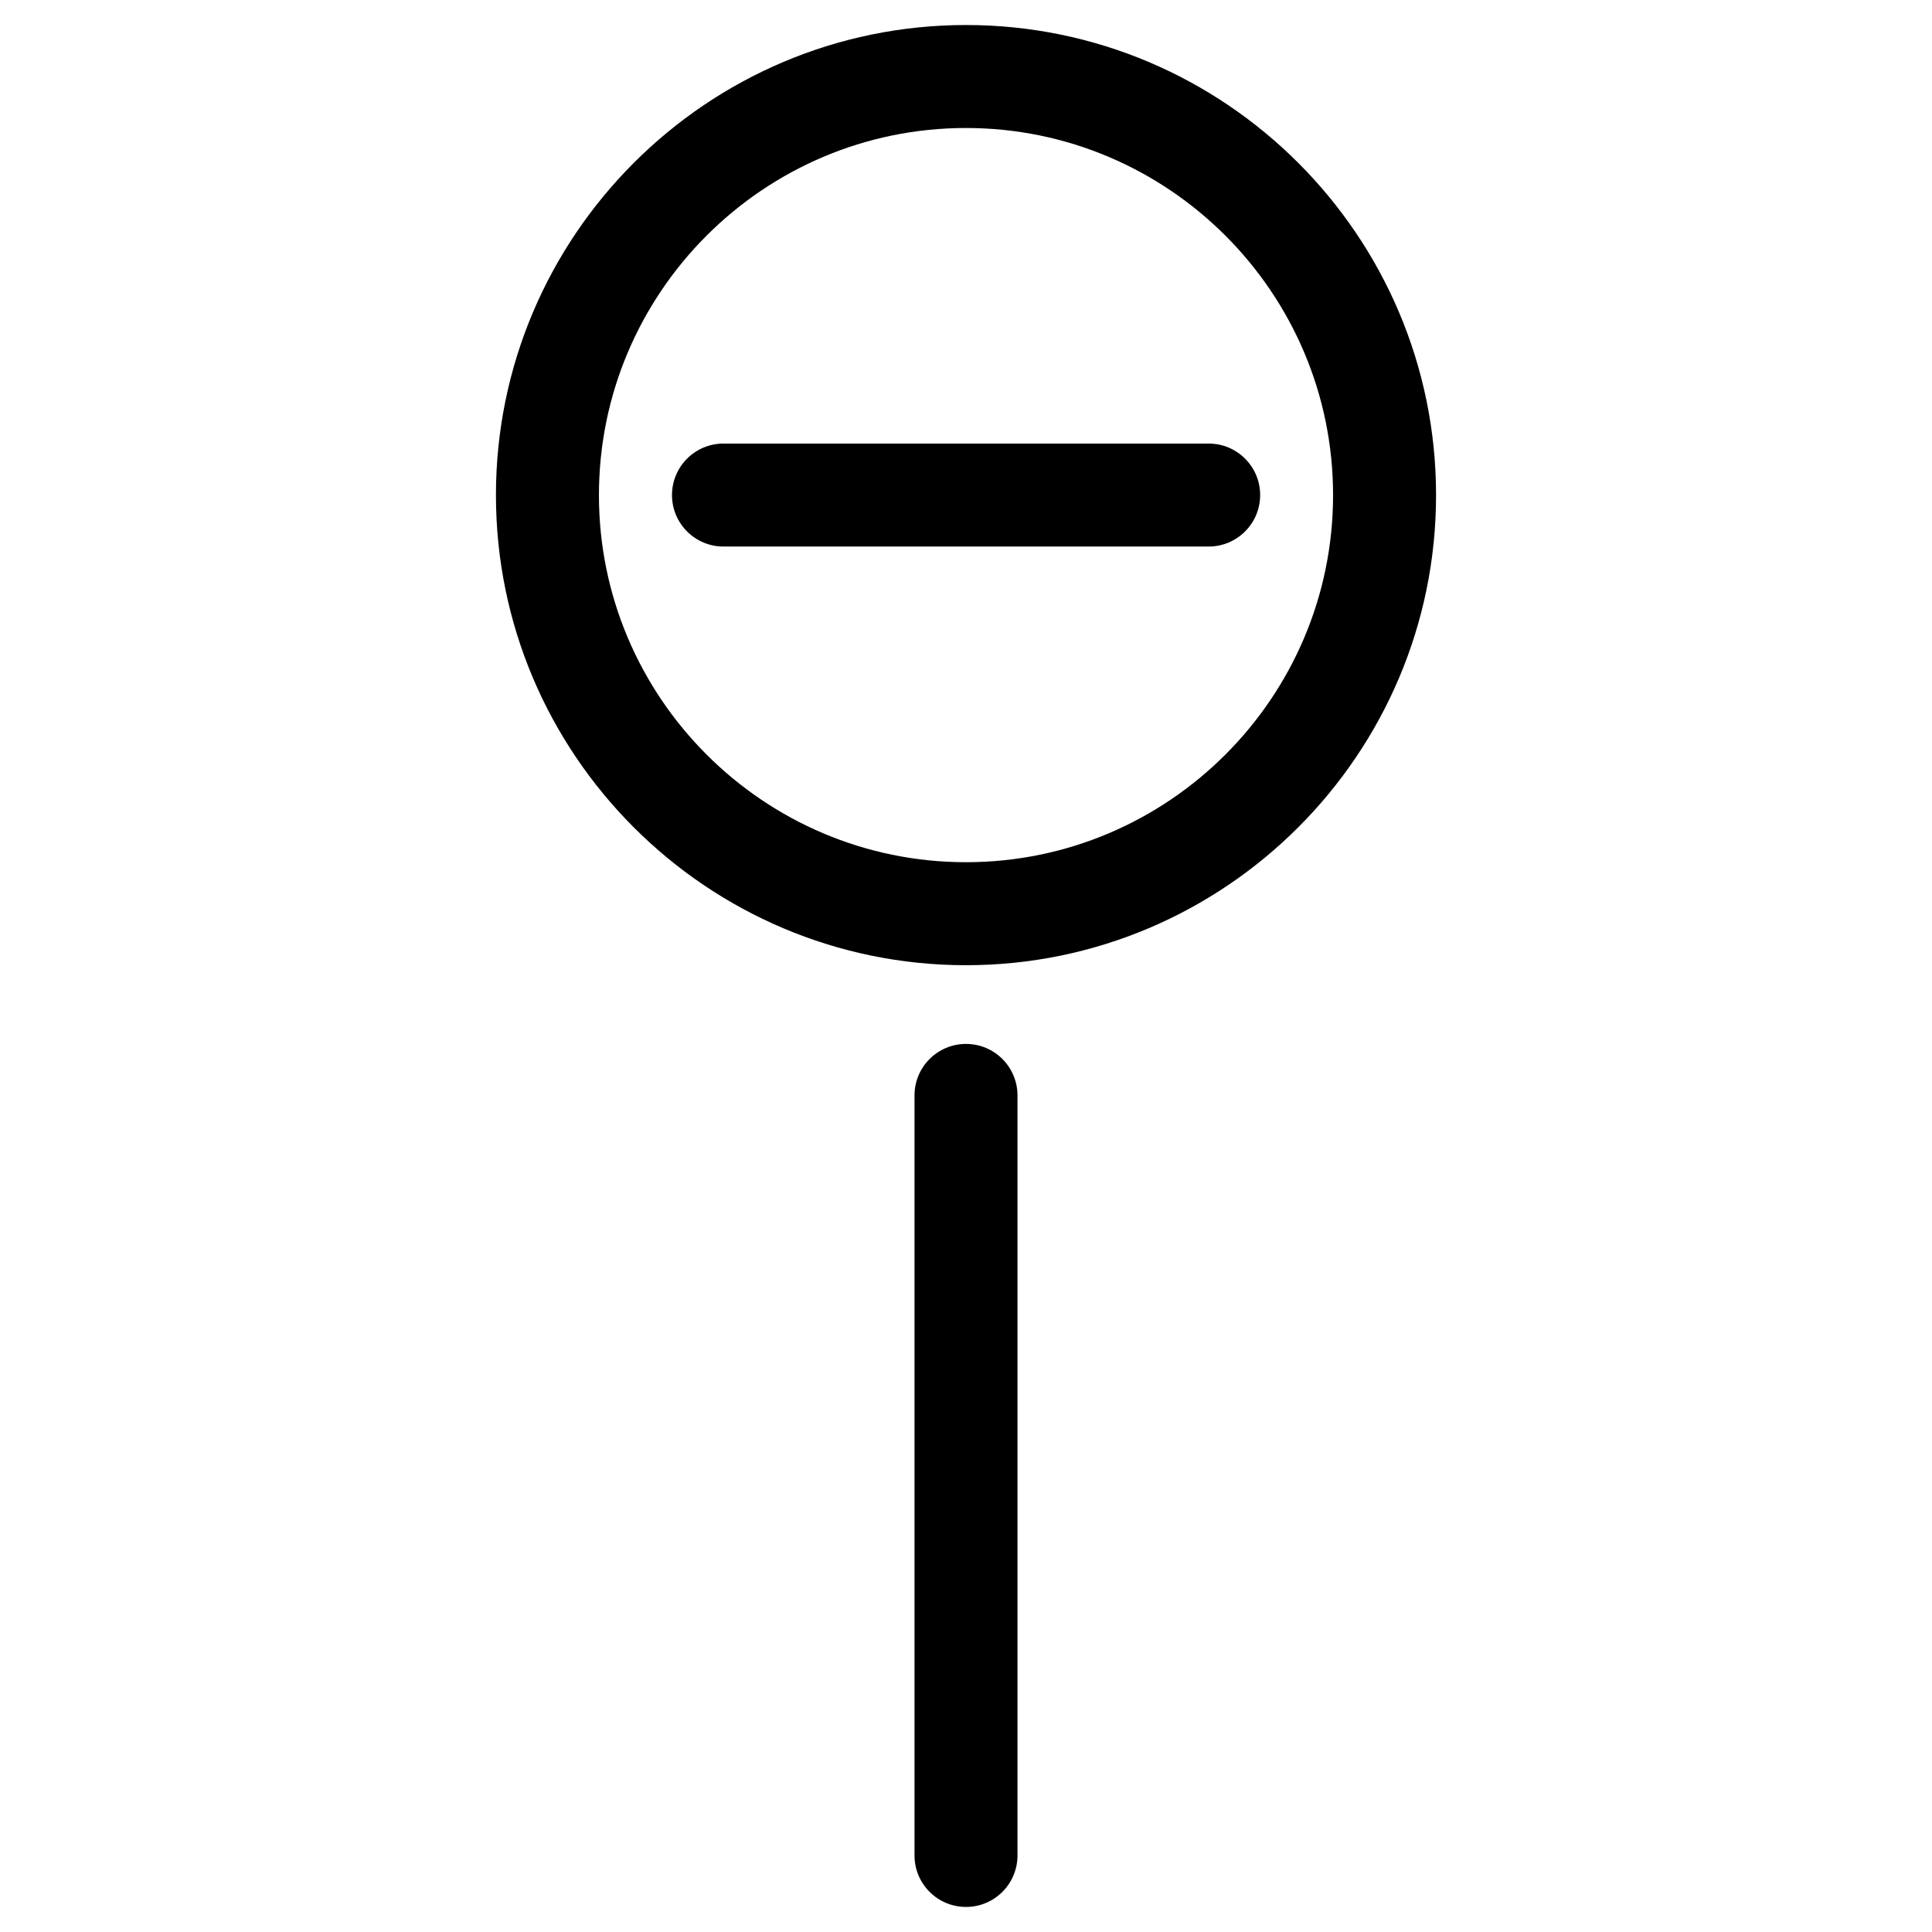 <?xml version="1.0" encoding="UTF-8"?>
<!-- The Best Svg Icon site in the world: iconSvg.co, Visit us! https://iconsvg.co -->
<svg fill="#000000" width="800px" height="800px" version="1.1" viewBox="144 144 512 512" xmlns="http://www.w3.org/2000/svg">
 <g>
  <path d="m400 399.79c-68.688 0-124.57-55.883-124.57-124.57-0.004-68.688 55.879-124.59 124.57-124.59s124.57 55.883 124.57 124.59c0 68.664-55.883 124.57-124.57 124.57zm0-221.87c-53.633 0-97.277 43.641-97.277 97.297 0 53.633 43.641 97.277 97.277 97.277 53.633 0 97.277-43.641 97.277-97.277 0-53.652-43.645-97.297-97.277-97.297z"/>
  <path d="m400 649.36c-7.535 0-13.645-6.109-13.645-13.645v-201.42c0-7.535 6.109-13.645 13.645-13.645s13.645 6.109 13.645 13.645v201.42c0 7.535-6.109 13.645-13.645 13.645z"/>
  <path d="m464.3 288.84h-128.57c-7.535 0-13.645-6.109-13.645-13.645 0-7.535 6.109-13.645 13.645-13.645h128.58c7.535 0 13.645 6.109 13.645 13.645-0.004 7.539-6.133 13.645-13.648 13.645z"/>
 </g>
</svg>